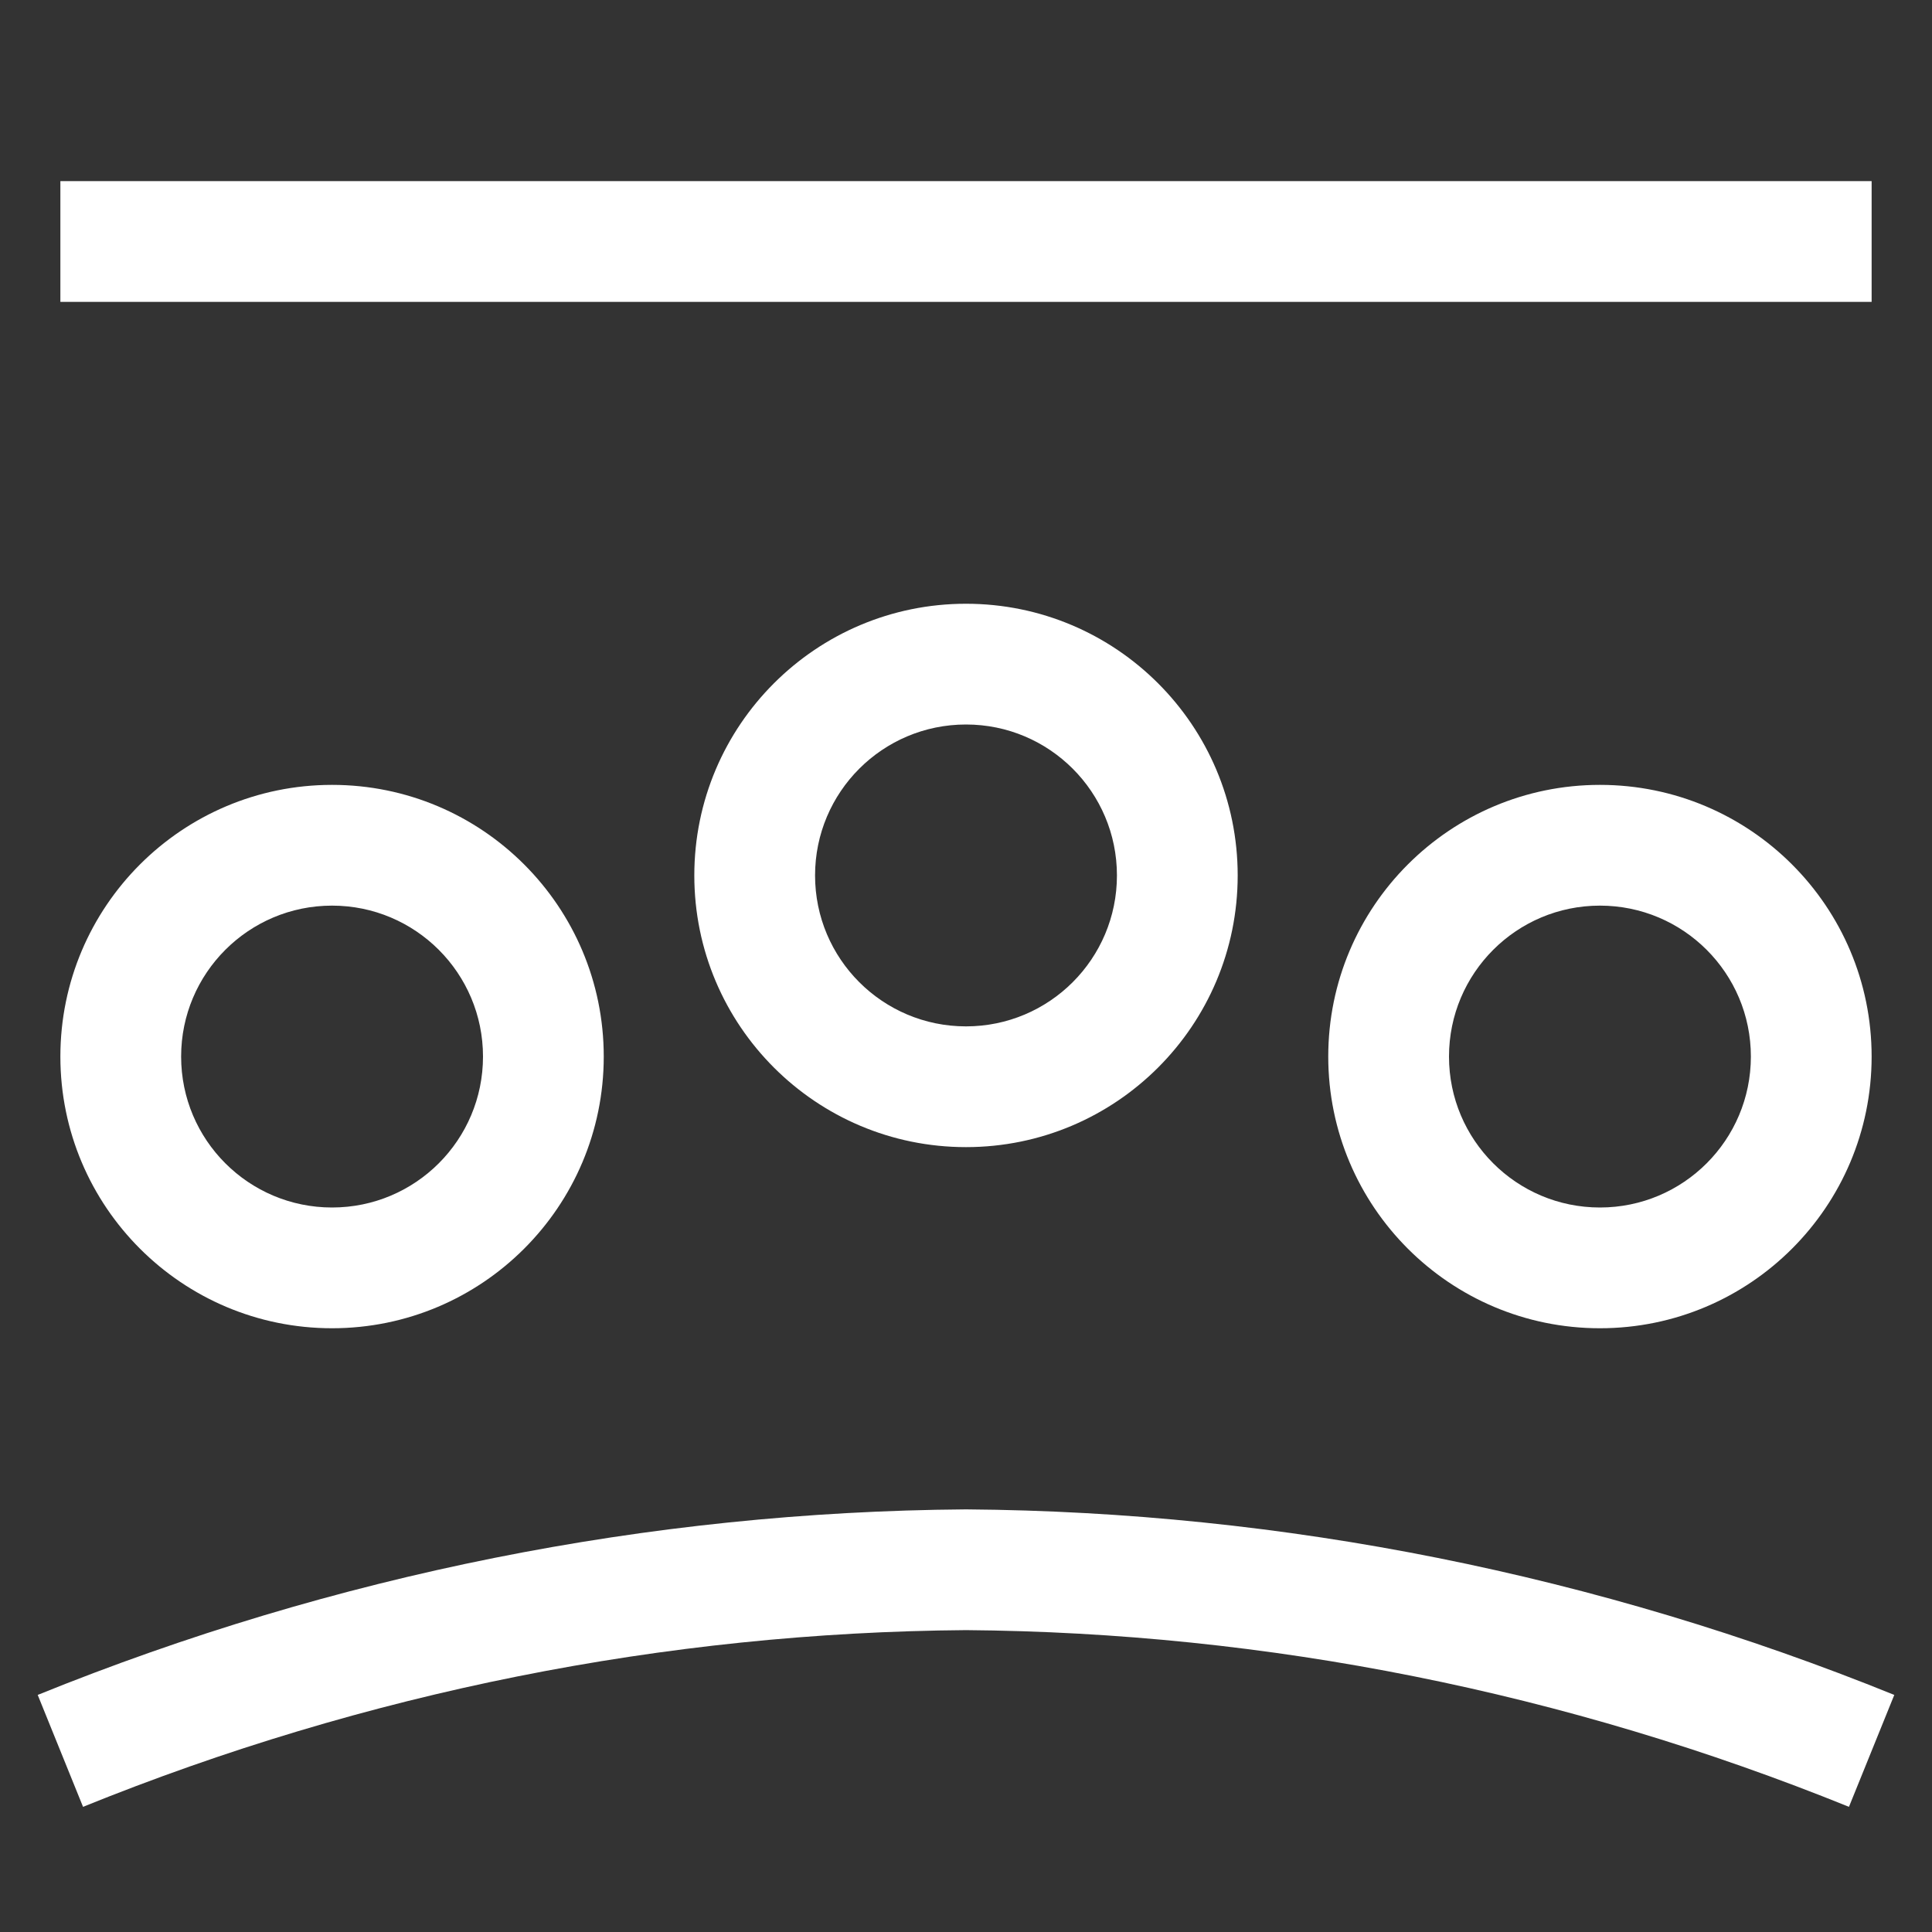 <svg width="32" height="32" viewBox="0 0 32 32" fill="none" xmlns="http://www.w3.org/2000/svg">
<rect x="0" y="0" width="32" height="32" fill="#333333" stroke="none"/>
<path d="M31 29C26.195 27.054 21.12 26.039 16 26C10.88 26.039 5.805 27.054 1 29" stroke="white" stroke-width="2" stroke-miterlimit="10"/>
<path d="M1 4L31 4" stroke="white" stroke-width="2"/>
<path d="M5.5 13C7.985 13 10 15.015 10 17.5C10 19.985 7.985 22 5.5 22C3.015 22 1 19.985 1 17.5C1 15.015 3.015 13 5.5 13ZM26.5 13C28.985 13 31 15.015 31 17.5C31 19.985 28.985 22 26.5 22C24.015 22 22 19.985 22 17.5C22 15.015 24.015 13 26.5 13ZM5.5 15C4.119 15 3 16.119 3 17.5C3 18.881 4.119 20 5.5 20C6.881 20 8 18.881 8 17.5C8 16.119 6.881 15 5.5 15ZM26.5 15C25.119 15 24 16.119 24 17.5C24 18.881 25.119 20 26.5 20C27.881 20 29 18.881 29 17.5C29 16.119 27.881 15 26.5 15ZM16 10C18.485 10 20.5 12.015 20.5 14.5C20.5 16.985 18.485 19 16 19C13.515 19 11.5 16.985 11.5 14.5C11.5 12.015 13.515 10 16 10ZM16 12C14.619 12 13.5 13.119 13.5 14.5C13.5 15.881 14.619 17 16 17C17.381 17 18.5 15.881 18.5 14.5C18.5 13.119 17.381 12 16 12Z" fill="white"/>
</svg>
